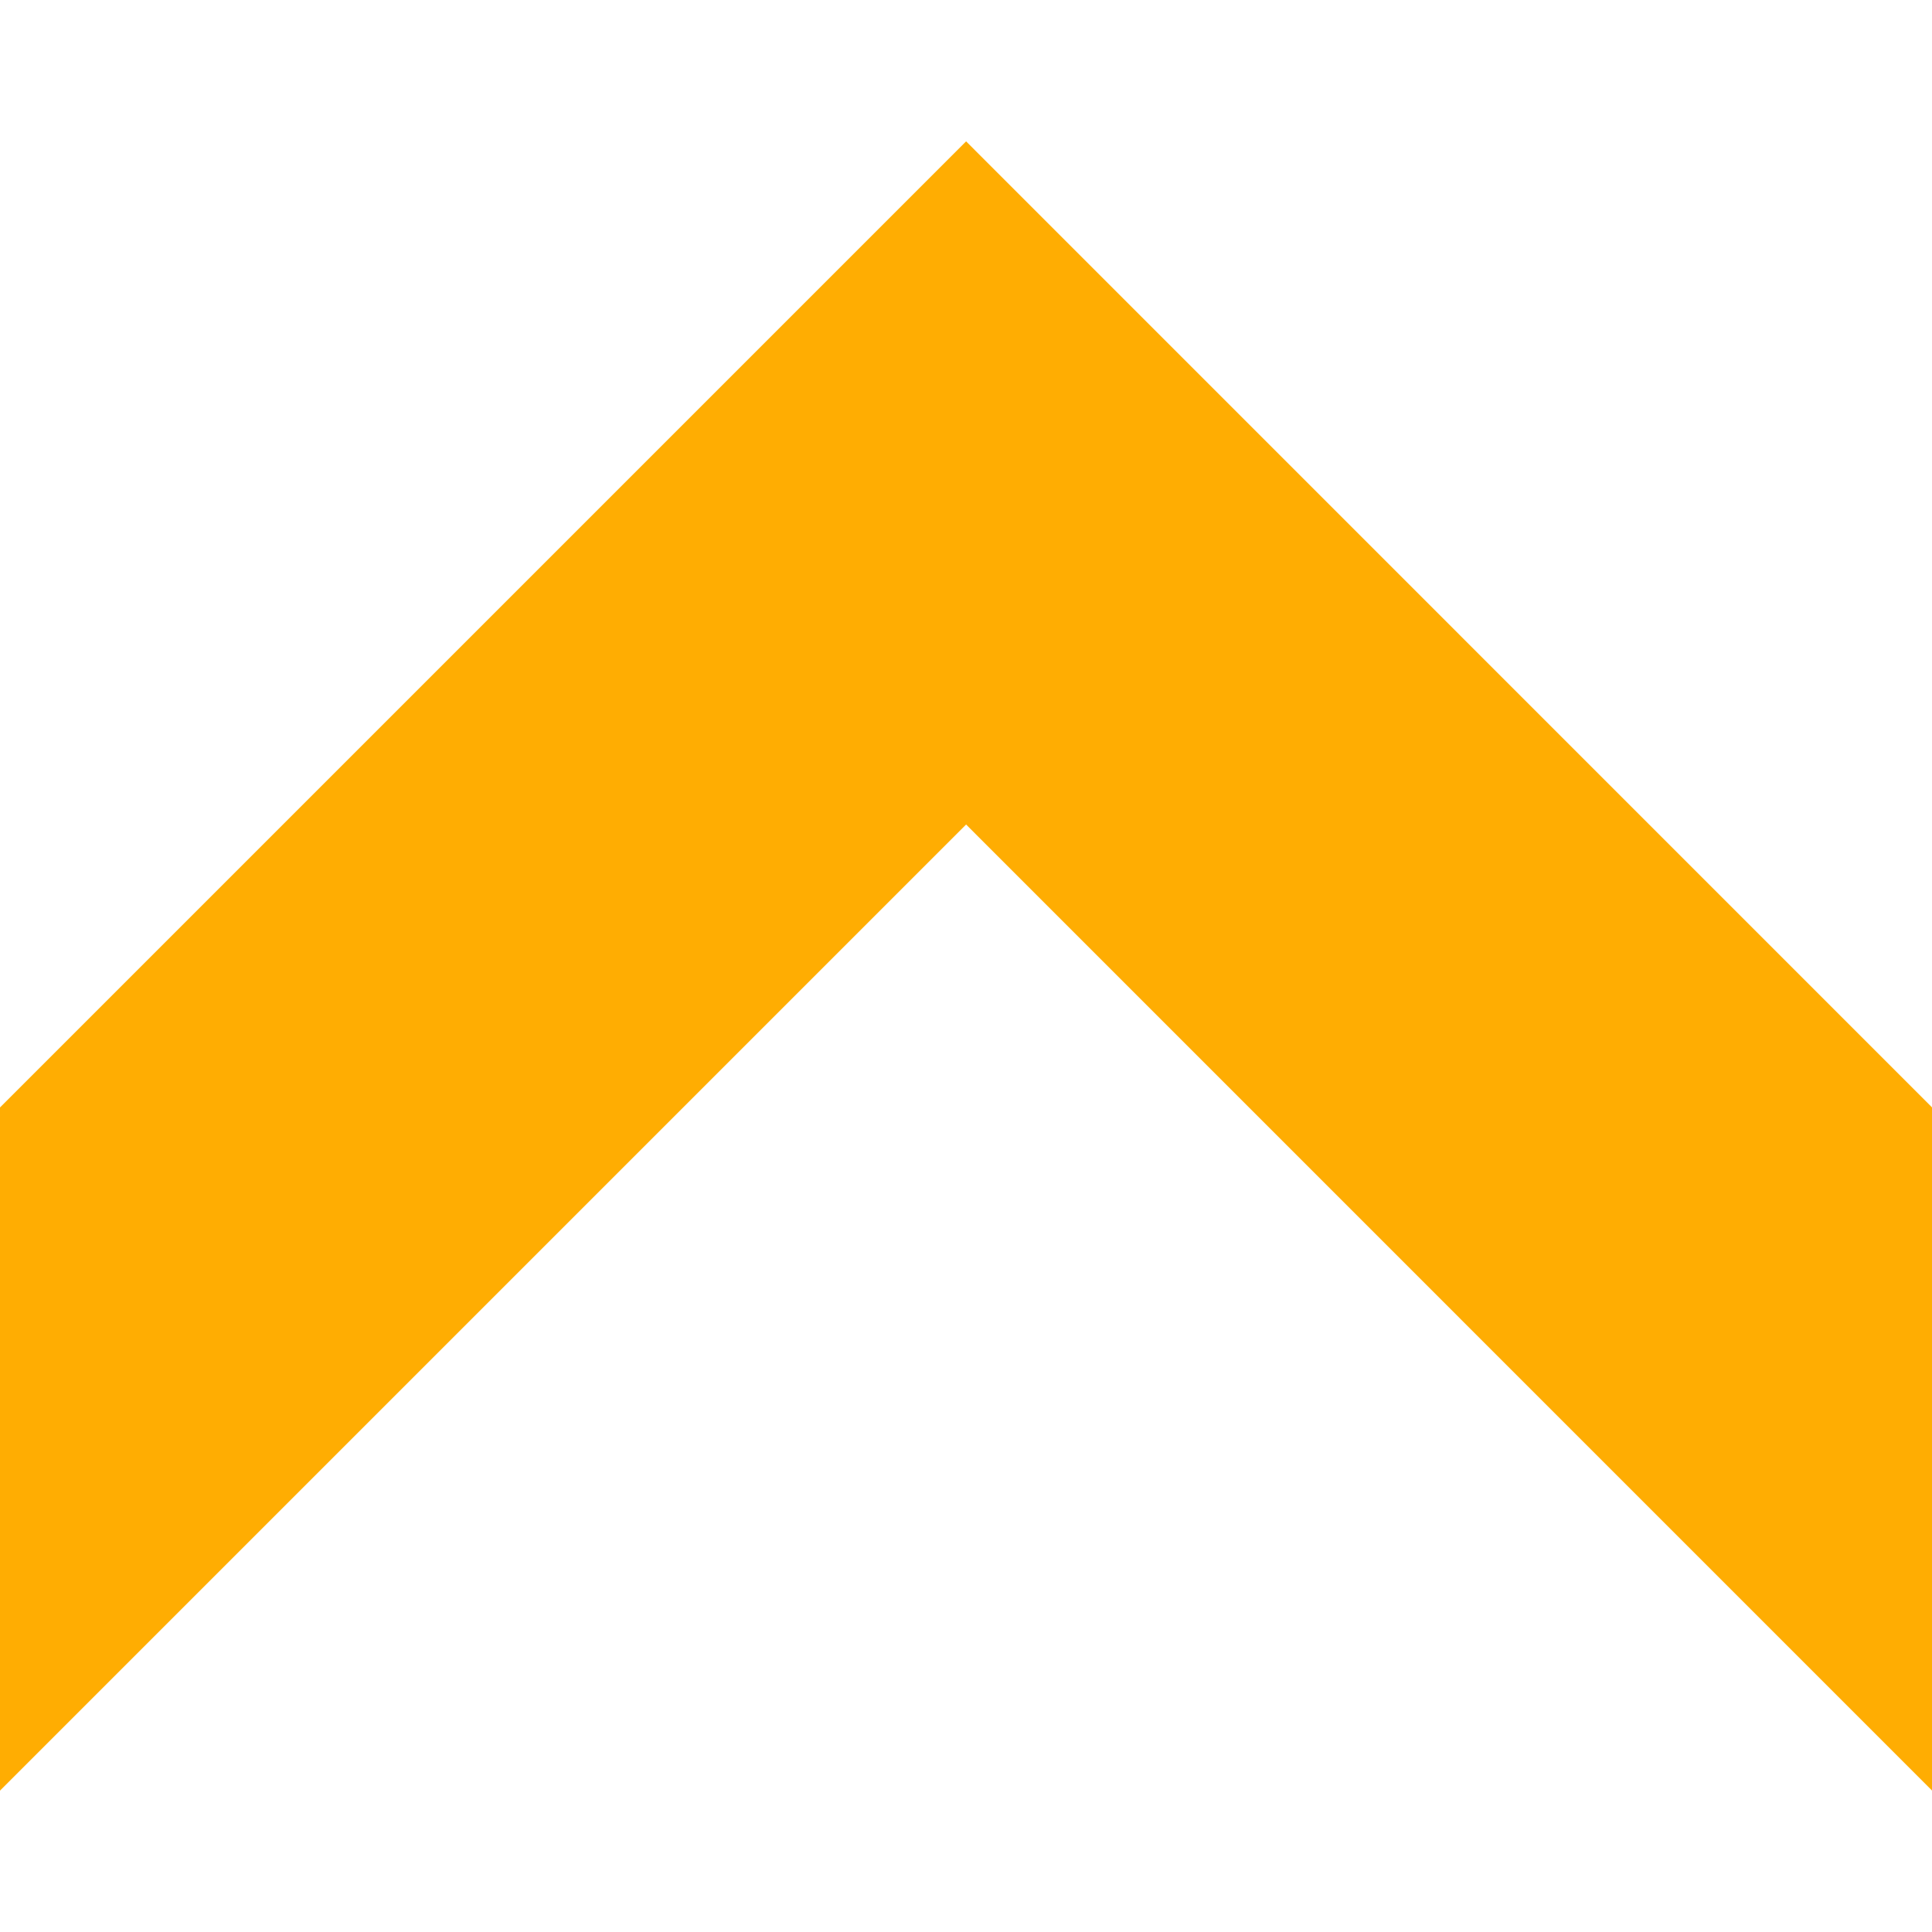 <svg xmlns="http://www.w3.org/2000/svg" xmlns:xlink="http://www.w3.org/1999/xlink" width="100" zoomAndPan="magnify" viewBox="0 0 75 75" height="100" preserveAspectRatio="xMidYMid meet" version="1.0"><defs><clipPath id="b076ab2fcf"><path d="M 0 5.438 L 75 5.438 L 75 69.938 L 0 69.938 Z M 0 5.438 " clip-rule="nonzero"/></clipPath></defs><g clip-path="url(#b076ab2fcf)"><path fill="#ffad02" d="M 37.504 5.488 L 0 42.992 L 0 69.512 L 37.504 32.008 L 75.004 69.512 L 75.004 42.992 Z M 37.504 5.488 " fill-opacity="1" fill-rule="nonzero"/></g></svg>